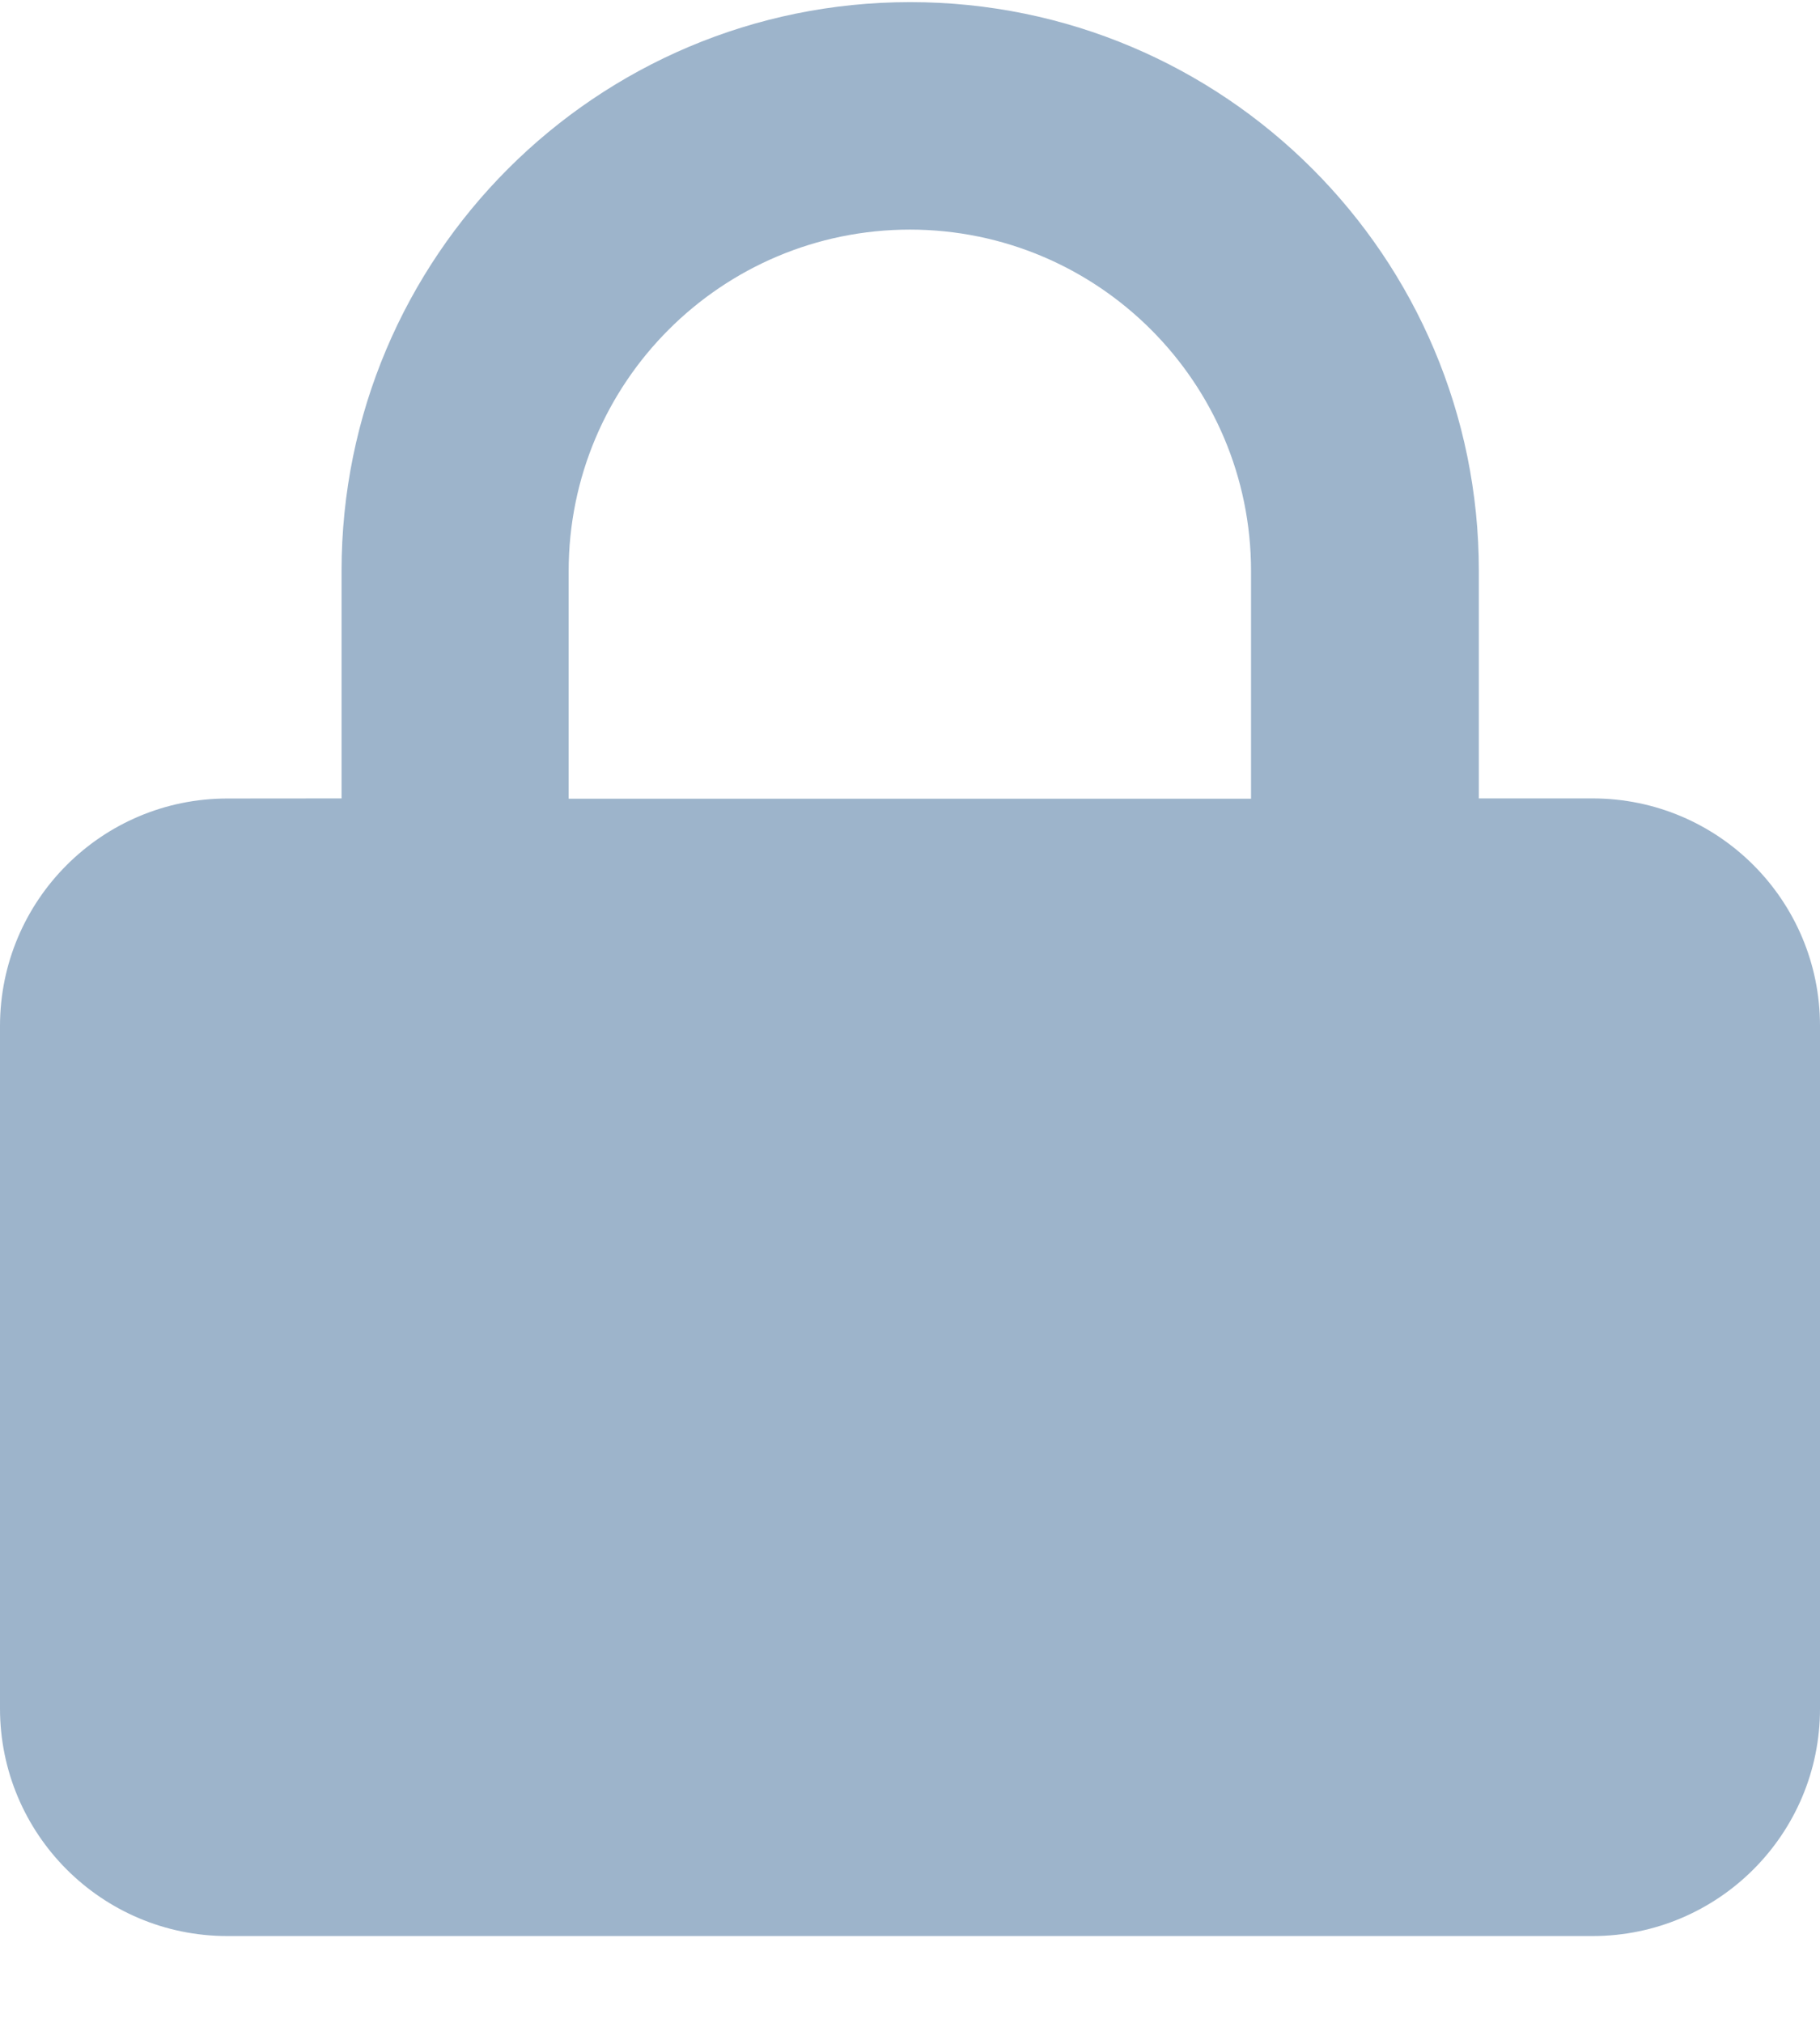 <svg width="18" height="20" viewBox="0 0 18 20" fill="none" xmlns="http://www.w3.org/2000/svg">
<path fill-rule="evenodd" clip-rule="evenodd" d="M3.378 7.894V5.645C3.378 2.539 5.896 0.021 9.002 0.021C12.108 0.021 14.626 2.539 14.626 5.645V7.894H15.751C16.993 7.894 18 8.901 18 10.143V16.892C18.001 18.134 16.994 19.141 15.752 19.142L2.249 19.142C1.007 19.142 0.001 18.135 0 16.893V10.144C0.001 8.901 1.008 7.894 2.25 7.895L3.378 7.894ZM9.002 2.27C7.136 2.27 5.624 3.782 5.624 5.648V7.897H12.373V5.645C12.372 3.782 10.862 2.272 8.999 2.27L9.002 2.27Z" fill="#9DB4CB"/>
</svg>
